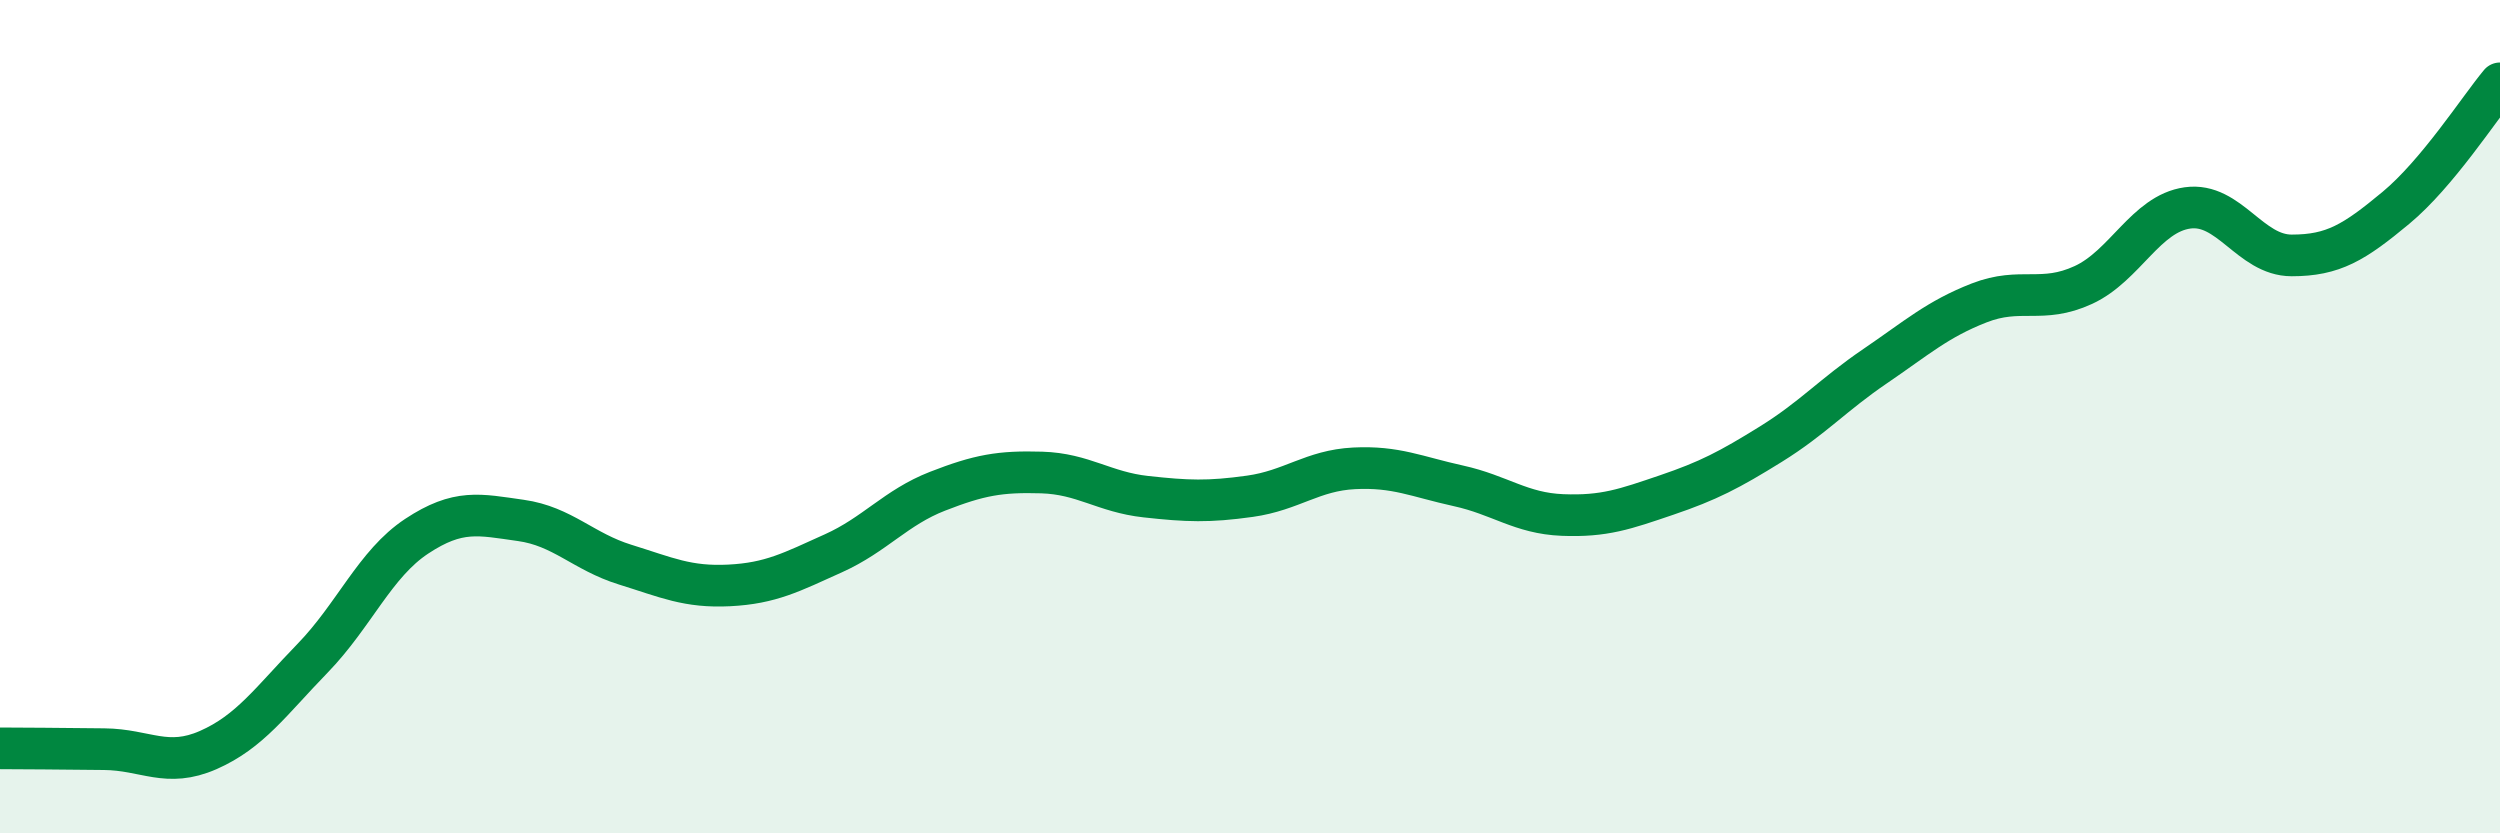 
    <svg width="60" height="20" viewBox="0 0 60 20" xmlns="http://www.w3.org/2000/svg">
      <path
        d="M 0,17.96 C 0.5,17.96 1.5,17.97 2.5,17.98 C 3.5,17.99 4,18.44 5,18 C 6,17.56 6.5,16.83 7.5,15.8 C 8.5,14.77 9,13.53 10,12.87 C 11,12.21 11.5,12.35 12.5,12.49 C 13.5,12.63 14,13.24 15,13.55 C 16,13.86 16.5,14.1 17.5,14.05 C 18.5,14 19,13.73 20,13.28 C 21,12.83 21.5,12.18 22.5,11.79 C 23.5,11.4 24,11.31 25,11.34 C 26,11.37 26.5,11.81 27.5,11.92 C 28.5,12.03 29,12.05 30,11.91 C 31,11.77 31.5,11.29 32.5,11.24 C 33.5,11.19 34,11.44 35,11.66 C 36,11.88 36.5,12.32 37.5,12.36 C 38.5,12.4 39,12.22 40,11.88 C 41,11.54 41.5,11.28 42.5,10.66 C 43.5,10.04 44,9.47 45,8.79 C 46,8.11 46.5,7.66 47.5,7.27 C 48.5,6.88 49,7.3 50,6.84 C 51,6.38 51.5,5.13 52.5,4.99 C 53.5,4.85 54,6.13 55,6.13 C 56,6.13 56.5,5.82 57.5,4.99 C 58.5,4.16 59.5,2.6 60,2L60 20L0 20Z"
        fill="#008740"
        opacity="0.1"
        stroke-linecap="round"
        stroke-linejoin="round"
      />
      <path
        d="M 0,17.96 C 0.5,17.96 1.5,17.97 2.5,17.98 C 3.5,17.99 4,18.44 5,18 C 6,17.56 6.5,16.83 7.5,15.8 C 8.5,14.77 9,13.53 10,12.87 C 11,12.21 11.5,12.35 12.5,12.49 C 13.5,12.63 14,13.24 15,13.55 C 16,13.86 16.5,14.1 17.5,14.05 C 18.5,14 19,13.73 20,13.28 C 21,12.83 21.5,12.18 22.5,11.79 C 23.5,11.4 24,11.31 25,11.34 C 26,11.37 26.5,11.81 27.5,11.92 C 28.5,12.03 29,12.05 30,11.91 C 31,11.77 31.5,11.29 32.5,11.24 C 33.5,11.19 34,11.44 35,11.66 C 36,11.88 36.5,12.32 37.5,12.36 C 38.5,12.4 39,12.22 40,11.88 C 41,11.54 41.5,11.28 42.5,10.66 C 43.5,10.04 44,9.47 45,8.79 C 46,8.11 46.5,7.66 47.5,7.27 C 48.5,6.88 49,7.3 50,6.84 C 51,6.38 51.5,5.13 52.5,4.99 C 53.5,4.85 54,6.13 55,6.13 C 56,6.13 56.5,5.82 57.5,4.99 C 58.5,4.16 59.5,2.6 60,2"
        stroke="#008740"
        stroke-width="1"
        fill="none"
        stroke-linecap="round"
        stroke-linejoin="round"
      />
    </svg>
  